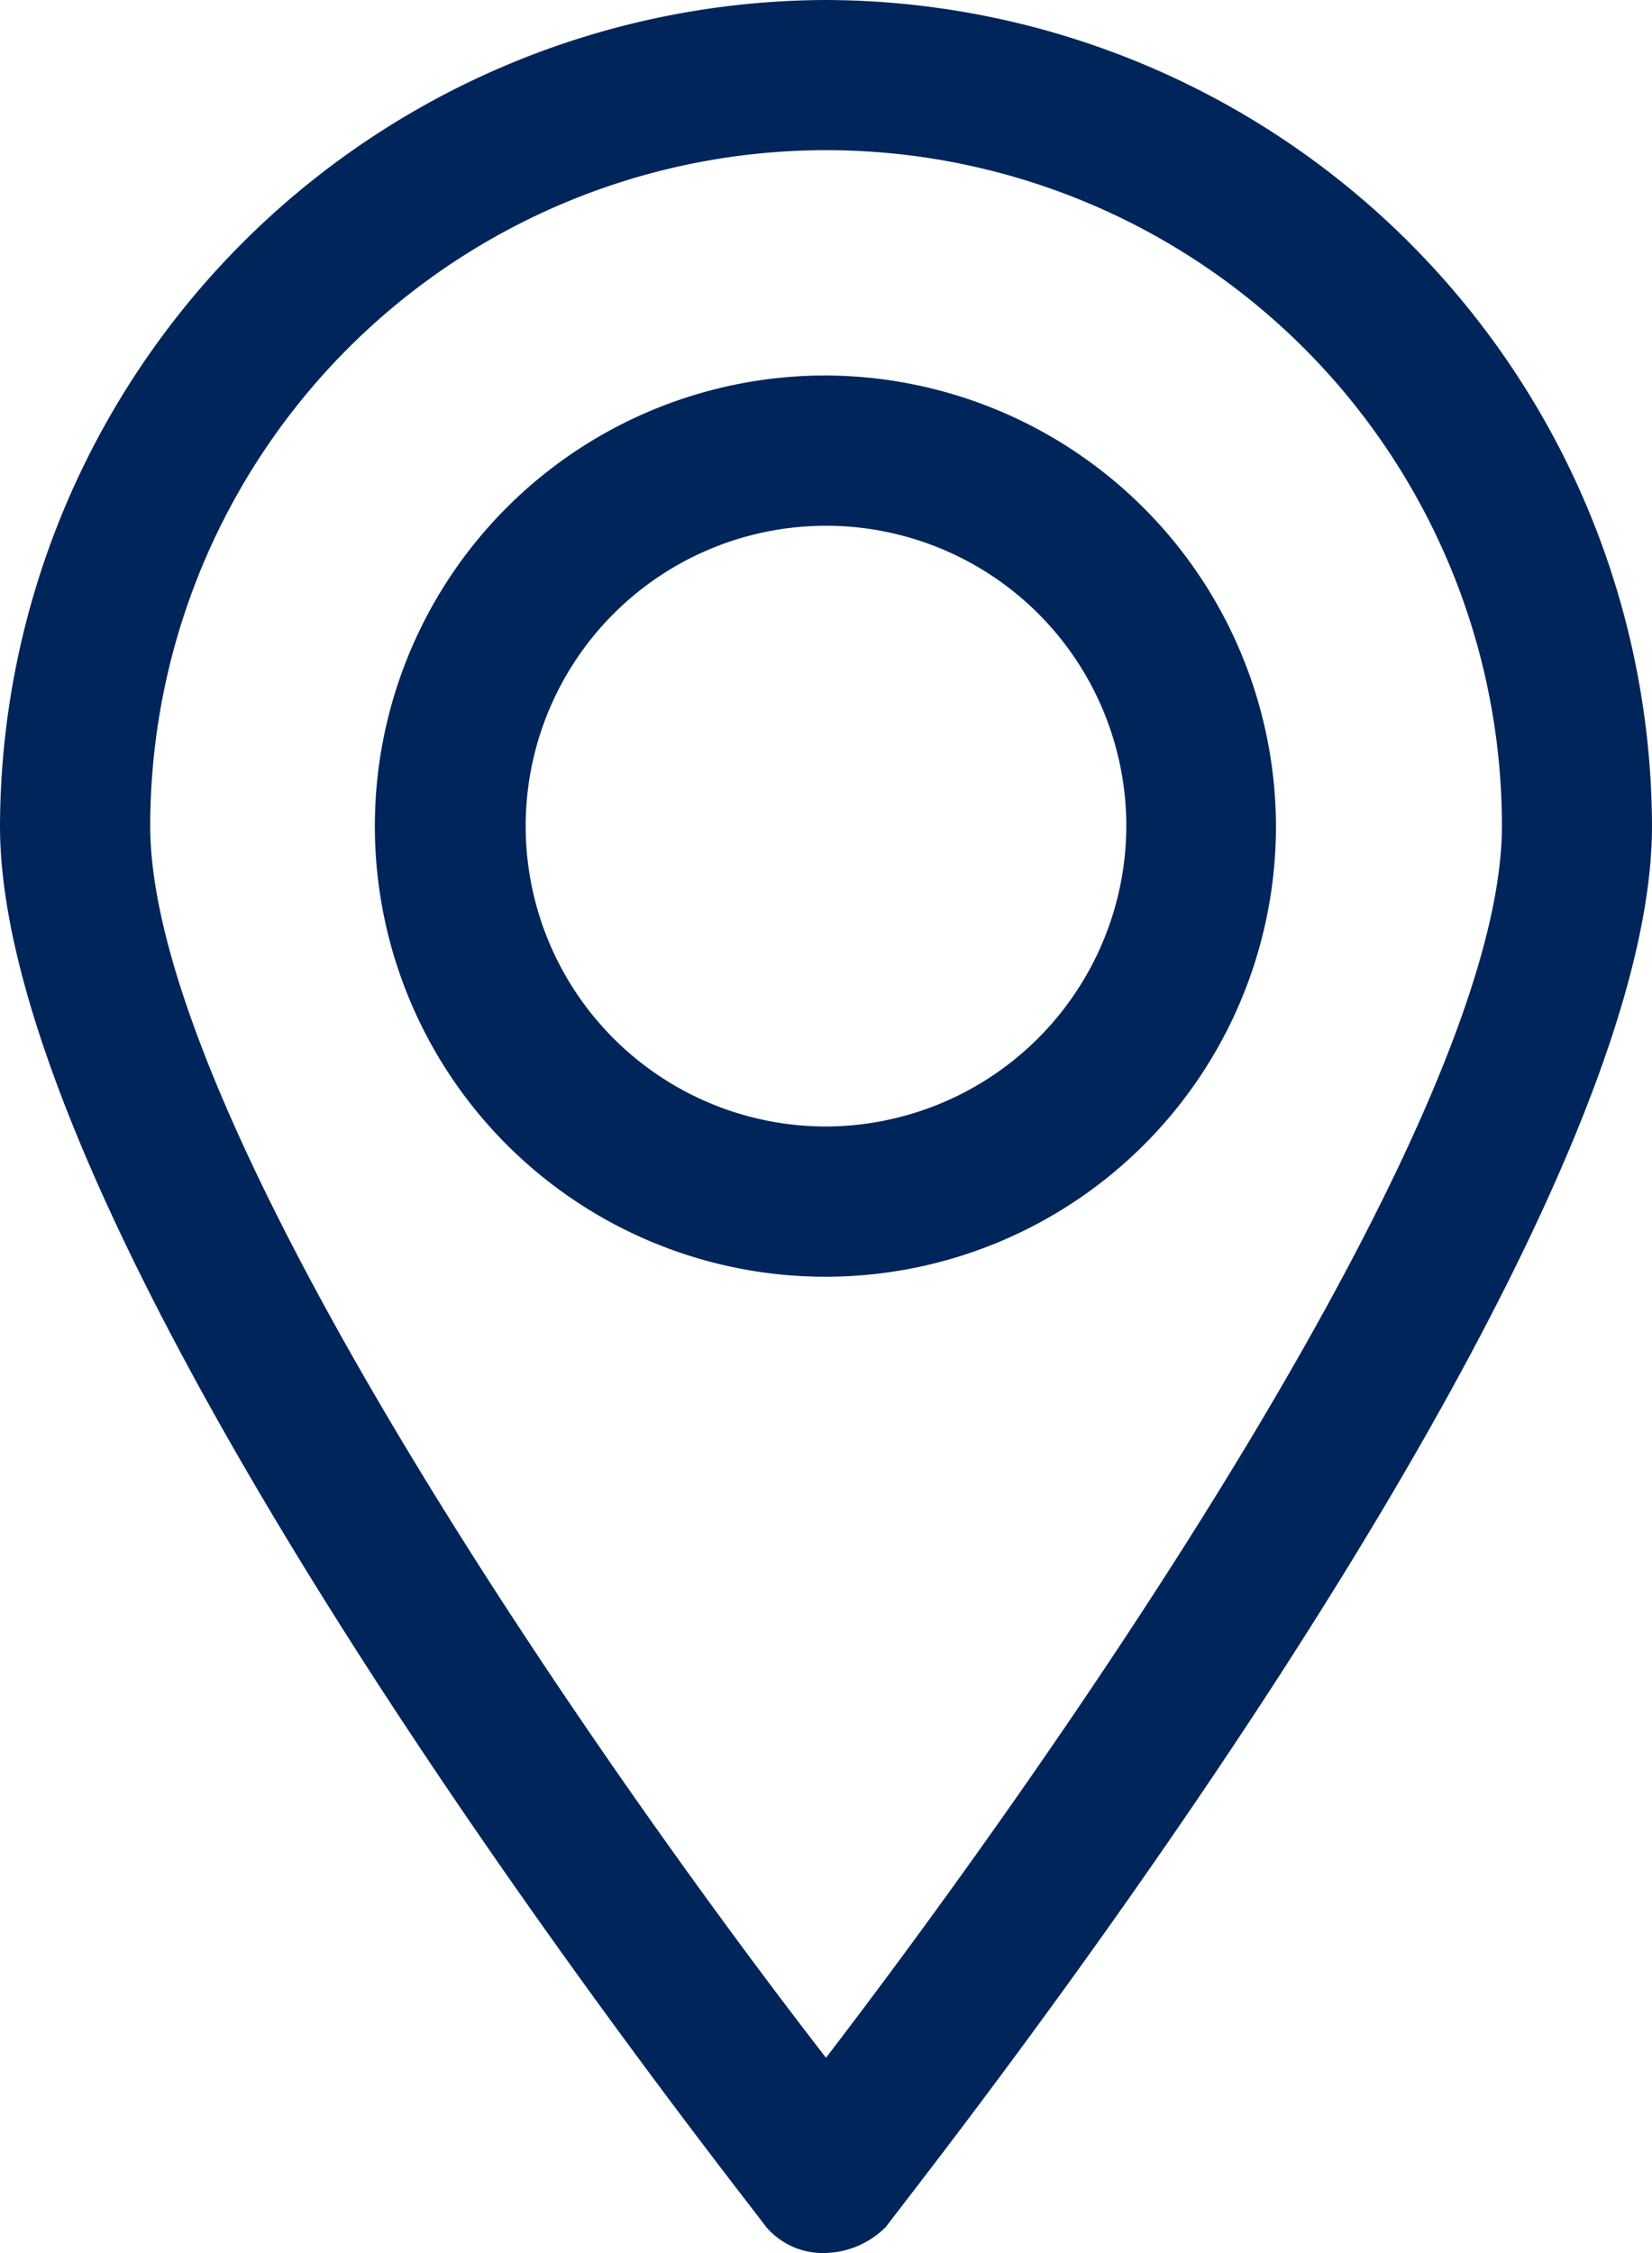 <svg xmlns="http://www.w3.org/2000/svg" width="11.282" height="15.385" viewBox="0 0 11.282 15.385">
  <g id="np_pin_5888621_000000" transform="translate(-15.625 -3.125)">
    <path id="Tracé_6207" data-name="Tracé 6207" d="M21.266,3.125a5.658,5.658,0,0,0-5.641,5.641c0,2.974,5.026,9.282,5.231,9.564a.51.51,0,0,0,.41.179.605.605,0,0,0,.41-.179c.205-.282,5.231-6.59,5.231-9.564A5.658,5.658,0,0,0,21.266,3.125Zm0,14.051c-1.59-2.051-4.615-6.41-4.615-8.41a4.615,4.615,0,1,1,9.231,0C25.881,10.766,22.856,15.1,21.266,17.176Z" transform="translate(0)" fill="#00255b"/>
    <path id="Tracé_6208" data-name="Tracé 6208" d="M34.327,18.75A3.077,3.077,0,1,0,37.4,21.827,3.086,3.086,0,0,0,34.327,18.75Zm0,5.128a2.051,2.051,0,1,1,2.051-2.051A2.057,2.057,0,0,1,34.327,23.878Z" transform="translate(-13.061 -13.061)" fill="#00255b"/>
  </g>
</svg>
